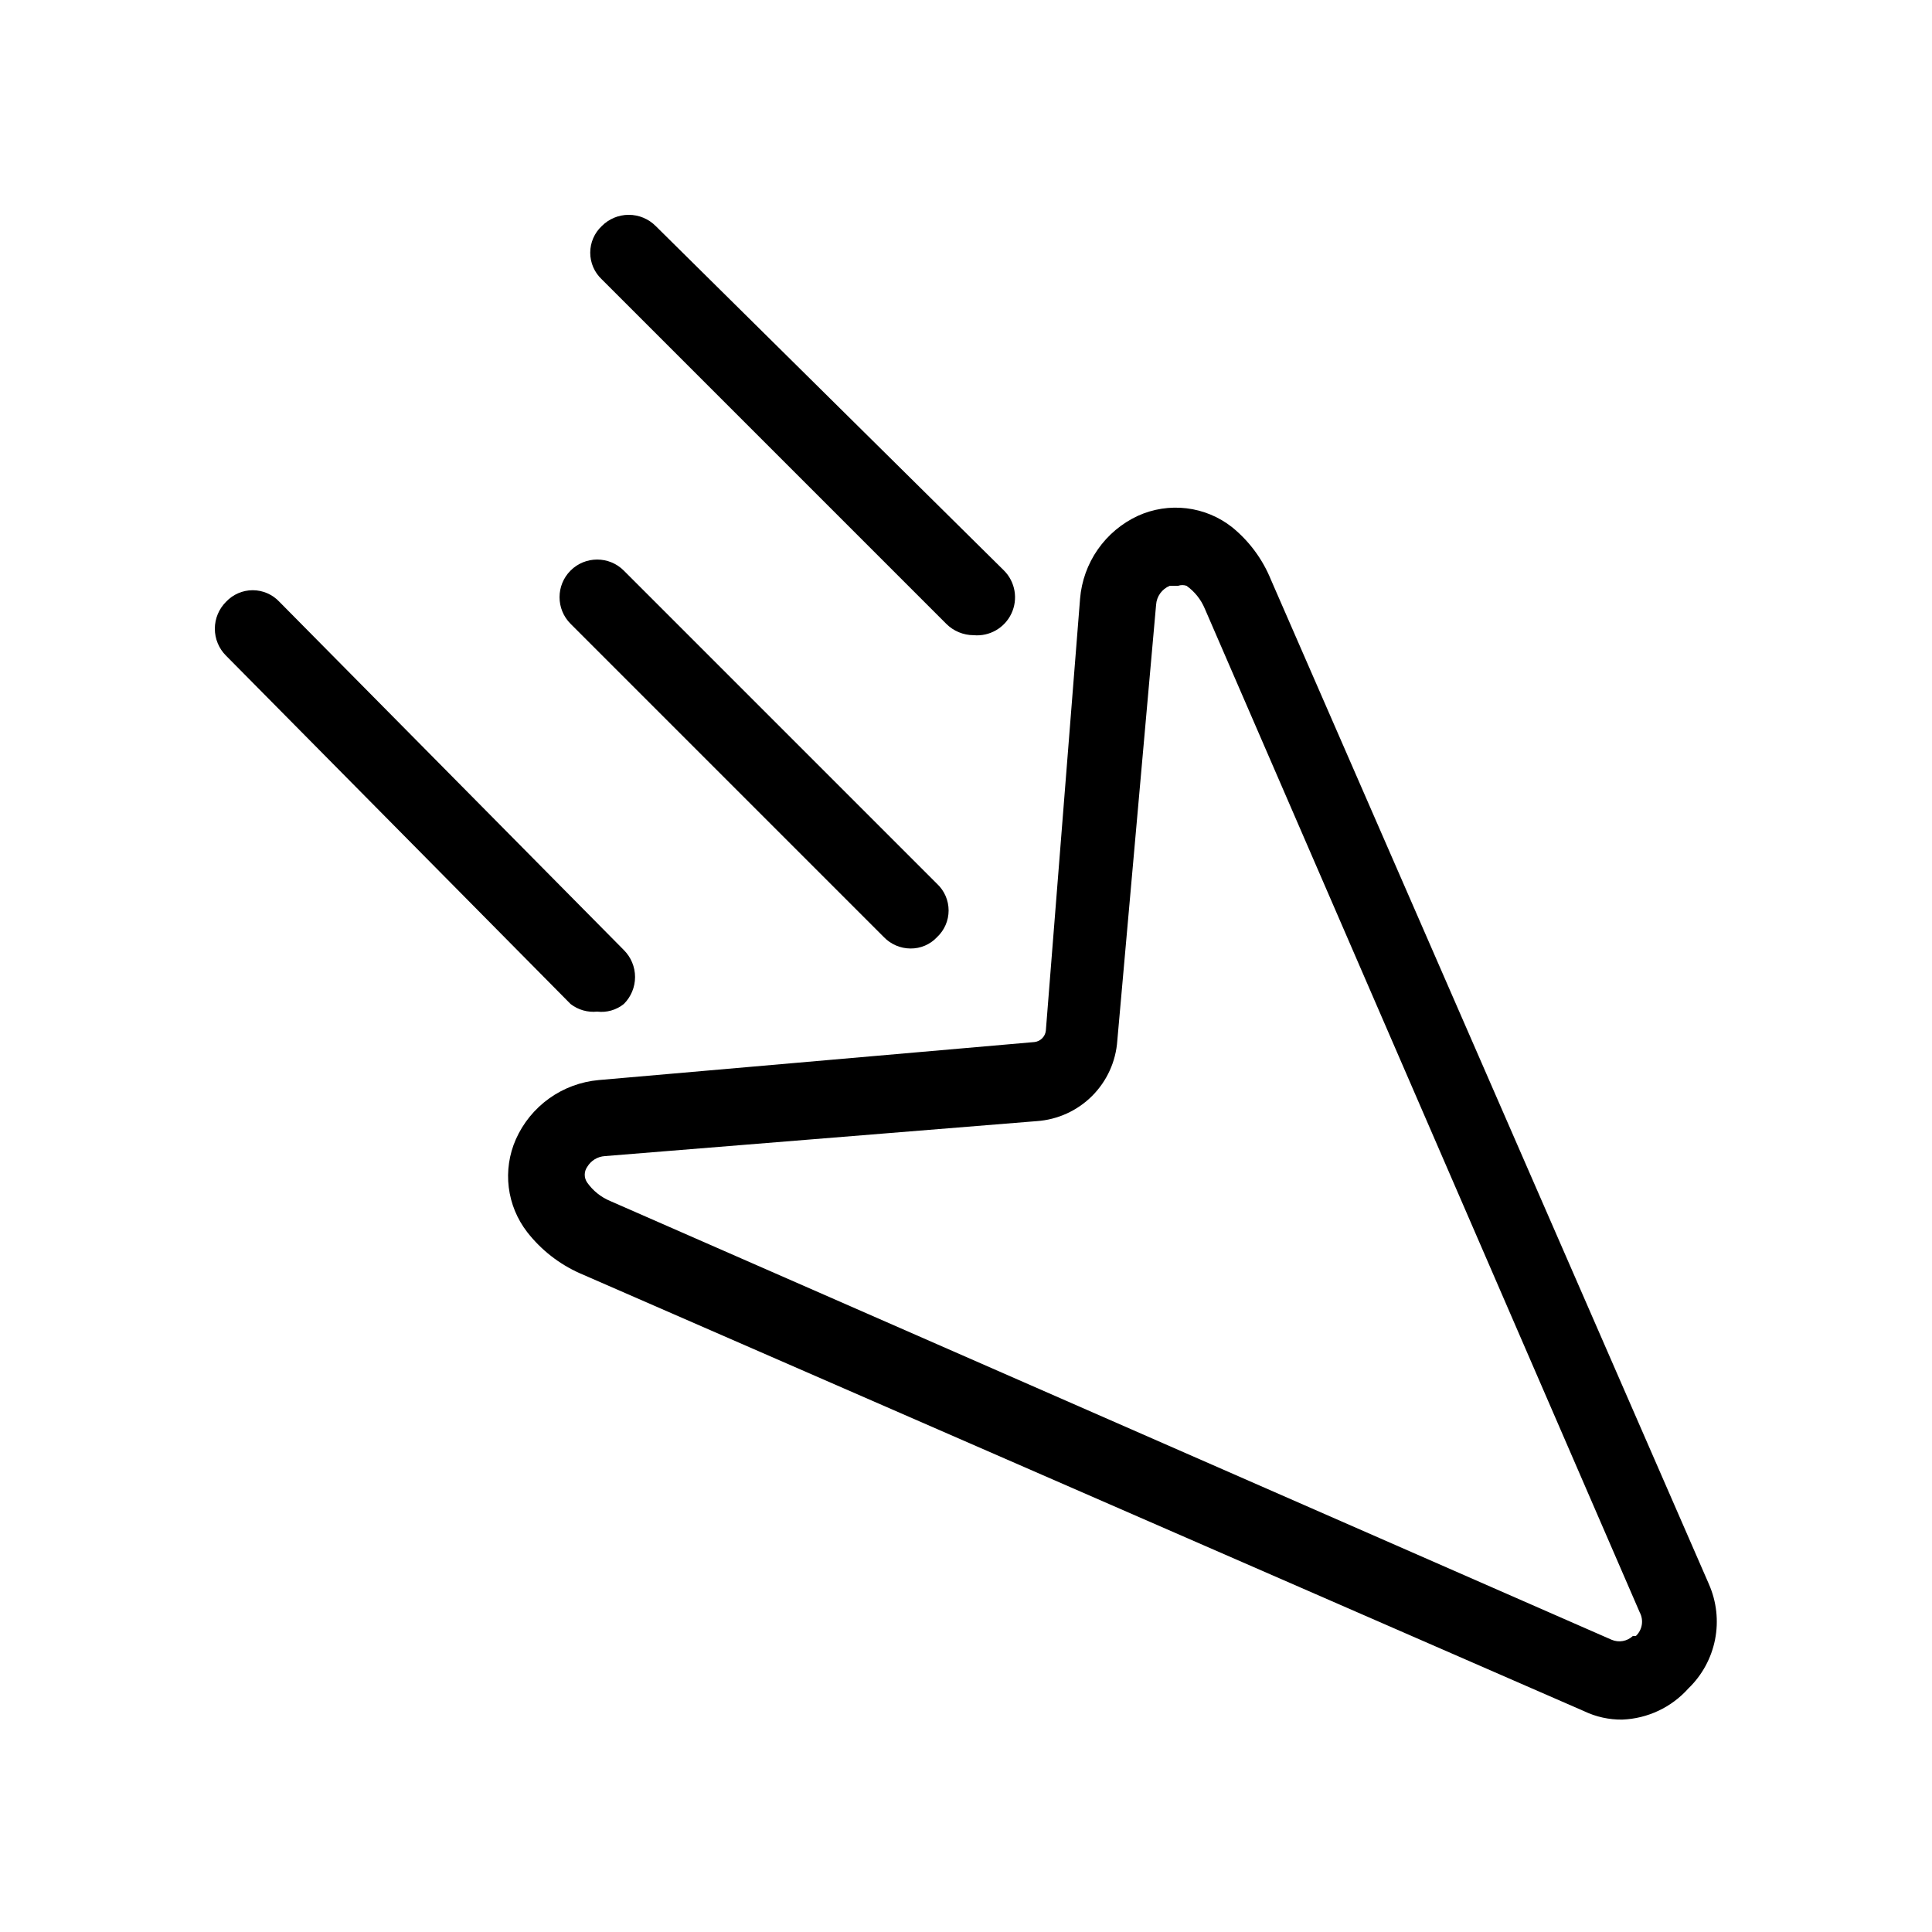 <?xml version="1.0" encoding="UTF-8"?>
<!-- Uploaded to: ICON Repo, www.iconrepo.com, Generator: ICON Repo Mixer Tools -->
<svg fill="#000000" width="800px" height="800px" version="1.1" viewBox="144 144 512 512" xmlns="http://www.w3.org/2000/svg">
 <g>
  <path d="m596.89 563.84-116.08-266.21c-2.203-5.426-5.738-10.207-10.277-13.906-3.484-2.75-7.66-4.484-12.07-5.019-4.406-0.531-8.875 0.16-12.918 1.996-4.266 1.98-7.934 5.059-10.625 8.918-2.688 3.856-4.309 8.359-4.691 13.051l-9.07 114.46h0.004c-0.18 1.59-1.434 2.844-3.023 3.023l-115.47 10.074c-4.734 0.422-9.266 2.102-13.129 4.863-3.863 2.766-6.914 6.512-8.84 10.855-1.758 3.992-2.406 8.383-1.875 12.711s2.227 8.43 4.898 11.875c3.676 4.711 8.449 8.449 13.906 10.883l266.21 116.08h-0.004c3.144 1.5 6.594 2.258 10.078 2.215 6.723-0.258 13.051-3.242 17.531-8.262 3.625-3.492 6.09-8.012 7.062-12.949 0.973-4.938 0.406-10.055-1.621-14.66zm-20.152 13.703c-1.512 1.43-3.727 1.824-5.641 1.008l-265.41-116.28c-2.426-1.016-4.519-2.691-6.043-4.836-0.91-1.266-0.91-2.969 0-4.234 0.988-1.645 2.719-2.695 4.633-2.82l114.46-9.27c5.543-0.379 10.762-2.75 14.688-6.676 3.926-3.926 6.301-9.145 6.676-14.688l10.277-115.47c0.145-2.234 1.555-4.191 3.629-5.035h2.215c0.719-0.246 1.5-0.246 2.219 0 2.144 1.523 3.82 3.617 4.836 6.043l115.27 266.01c1.102 2.074 0.691 4.625-1.008 6.246z"/>
  <path d="m378.23 392.34c1.848 1.918 4.391 3.008 7.055 3.023 2.672 0.031 5.231-1.066 7.051-3.023 1.949-1.828 3.055-4.379 3.055-7.051 0-2.672-1.105-5.227-3.055-7.055l-83.027-83.027c-3.894-3.894-10.211-3.894-14.105 0s-3.894 10.211 0 14.105z"/>
  <path d="m394.76 309.31c1.922 1.93 4.531 3.016 7.258 3.023 4.215 0.379 8.219-1.914 10.02-5.746 1.805-3.828 1.02-8.379-1.961-11.383l-92.297-91.293c-1.891-1.906-4.469-2.981-7.156-2.981-2.684 0-5.262 1.074-7.152 2.981-1.949 1.832-3.055 4.383-3.055 7.055s1.105 5.227 3.055 7.055z"/>
  <path d="m302.26 412.09c2.527 0.305 5.07-0.422 7.055-2.016 1.906-1.891 2.981-4.469 2.981-7.152 0-2.688-1.074-5.262-2.981-7.156l-91.289-92.297c-1.828-1.949-4.383-3.055-7.055-3.055s-5.223 1.105-7.055 3.055c-1.906 1.891-2.981 4.469-2.981 7.152 0 2.688 1.074 5.266 2.981 7.156l91.293 92.297c2.004 1.555 4.531 2.273 7.051 2.016z"/>
 </g>
</svg>